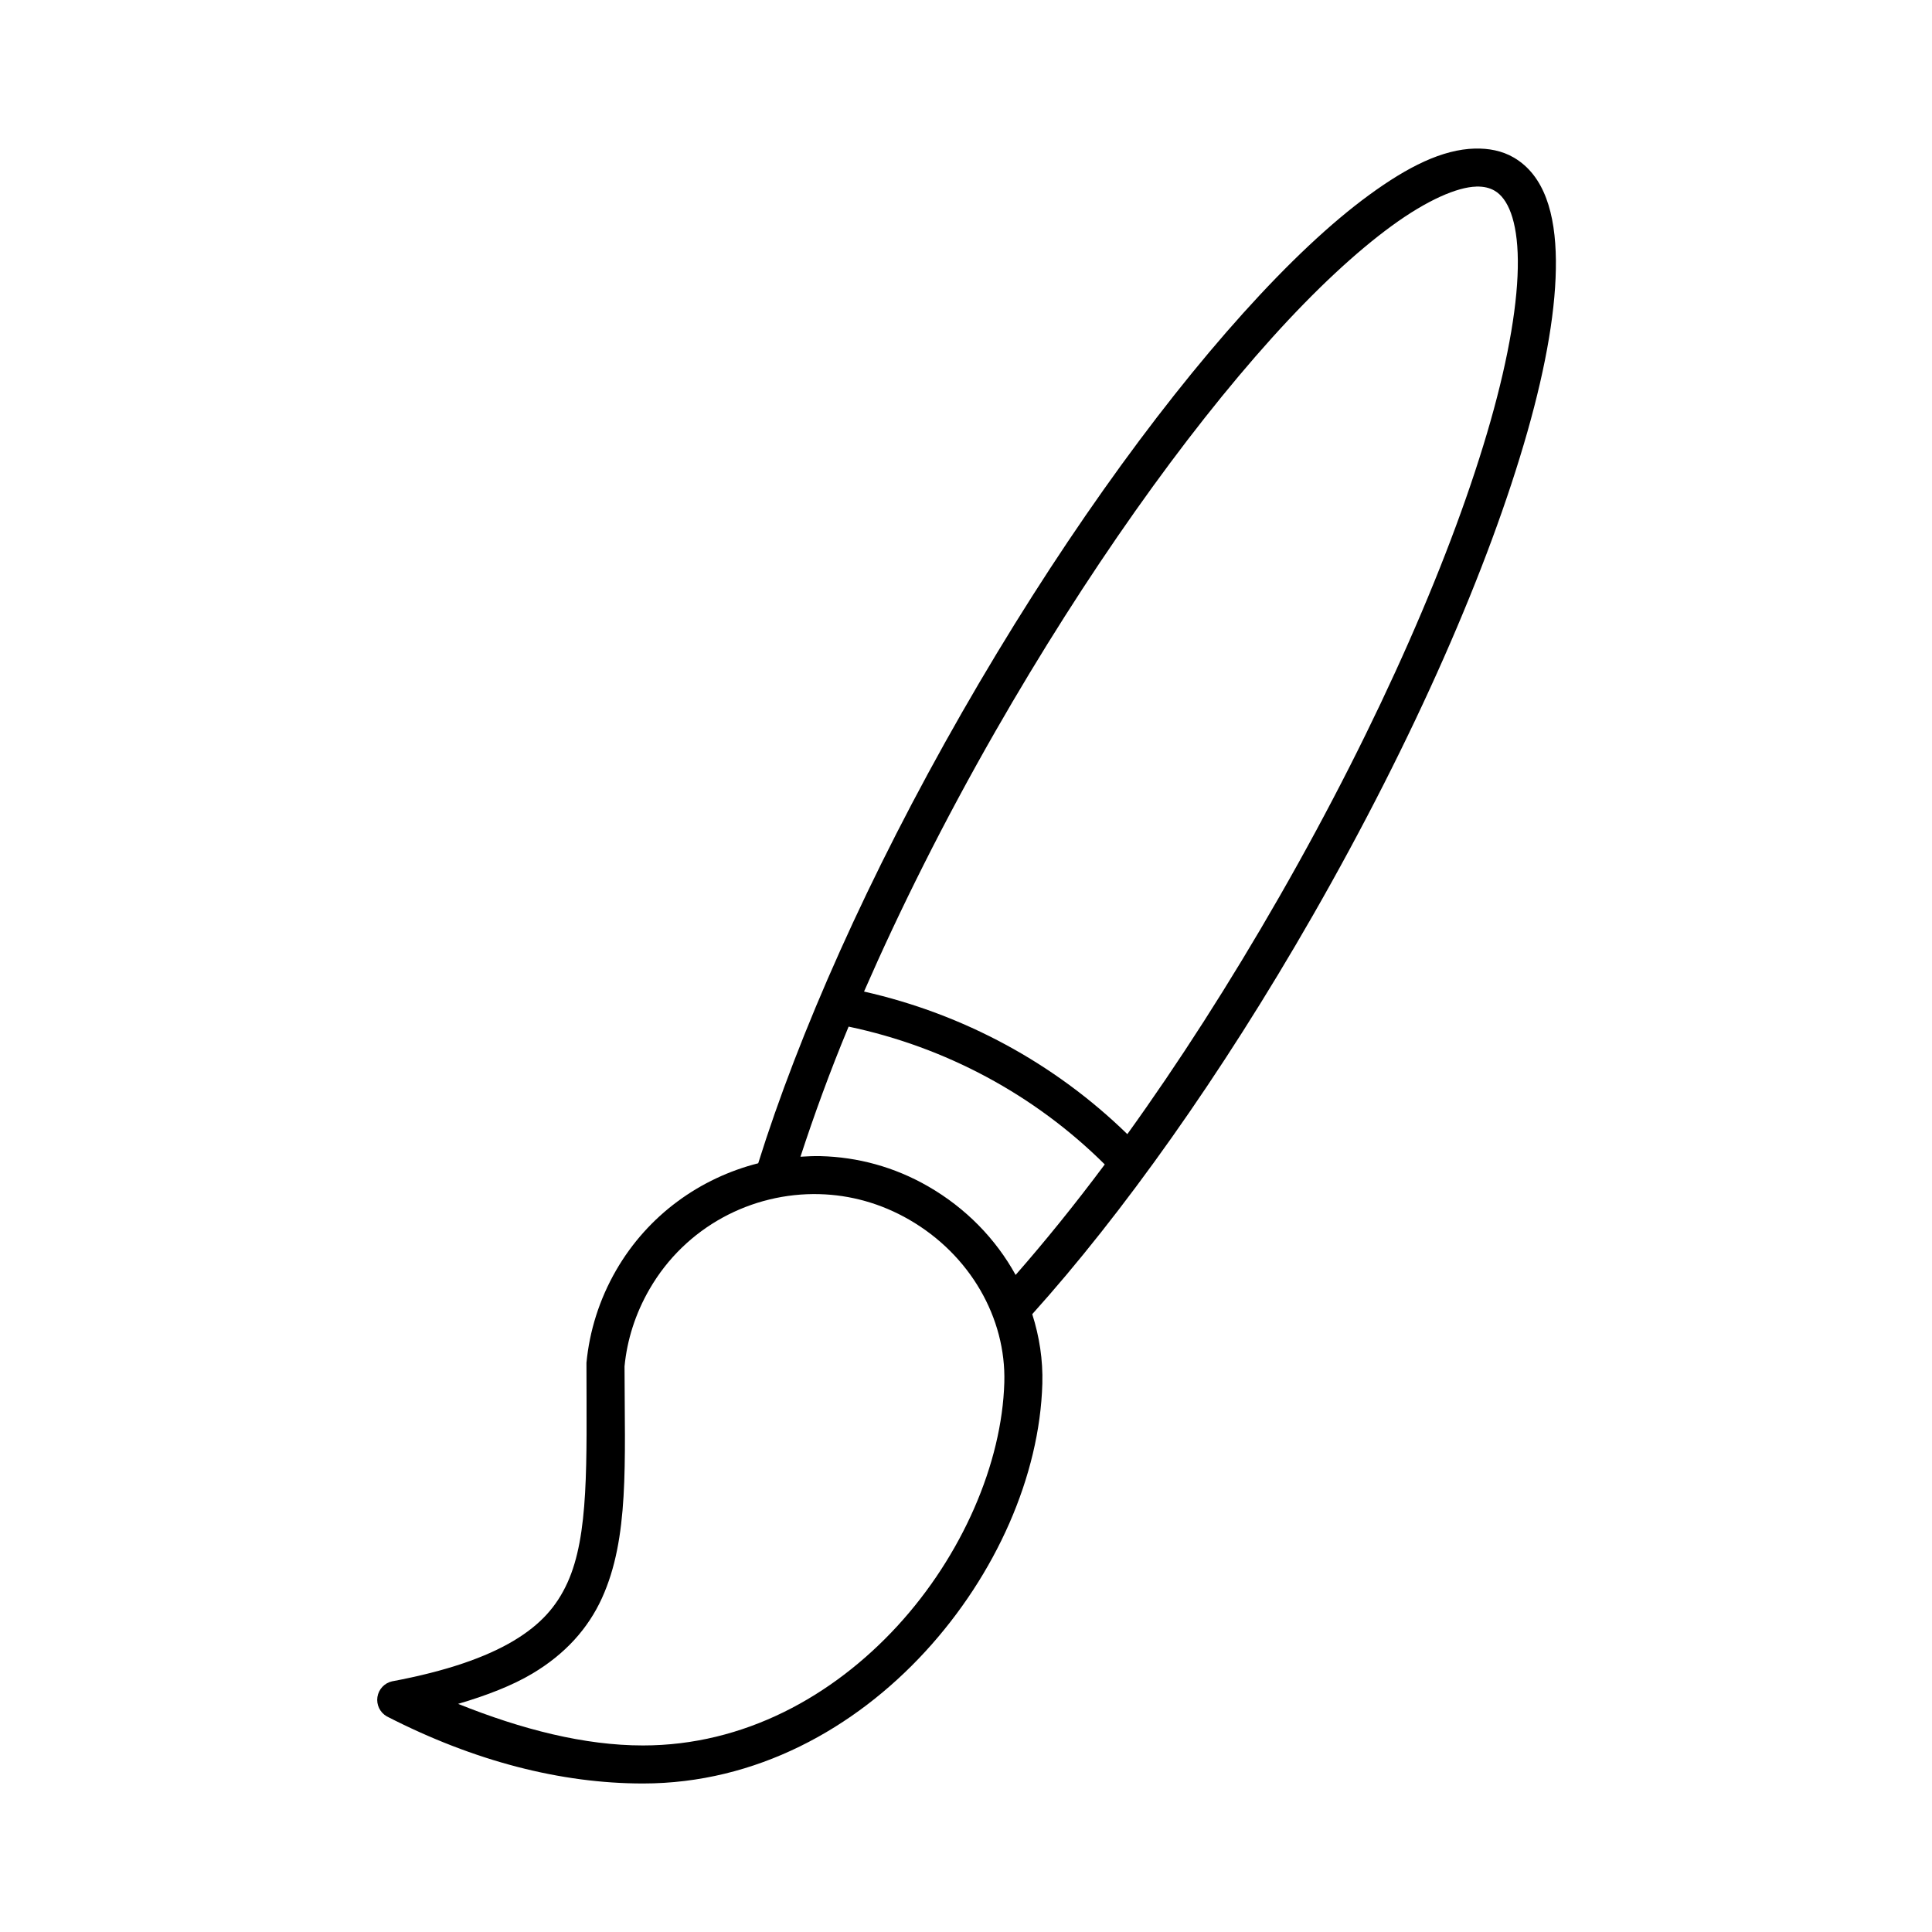 <?xml version="1.0" encoding="UTF-8"?>
<!-- Uploaded to: SVG Repo, www.svgrepo.com, Generator: SVG Repo Mixer Tools -->
<svg fill="#000000" width="800px" height="800px" version="1.1" viewBox="144 144 512 512" xmlns="http://www.w3.org/2000/svg">
 <path d="m534.9 183.37c-8.668 0.219-17.793 4.801-28.039 12.281-10.246 7.481-21.516 18.133-33.395 31.328-23.758 26.391-50.047 63.109-74.504 105.8-24.863 43.395-43.32 85.285-54.027 119.5-15.312 3.883-29.16 13.652-37.645 28.34-4.484 7.766-7.074 16.156-7.875 24.559h0.004c-0.008 0.16-0.008 0.316 0 0.473 0.031 26.23 0.676 45.223-5.039 57.781-2.859 6.277-7.086 11.109-14.332 15.43-7.25 4.316-17.664 8-32.133 10.707v-0.004c-2.031 0.453-3.578 2.106-3.894 4.16-0.312 2.059 0.672 4.094 2.477 5.129 23.258 11.938 46.223 17.789 67.887 17.789 29.977 0 56.09-14.586 74.816-34.953 18.727-20.367 30.328-46.57 31.031-71.004 0.18-6.297-0.785-12.492-2.676-18.418 23.73-26.367 49.902-62.977 74.348-105.64 26.984-47.105 46.719-92.48 56.863-128.15 5.07-17.836 7.68-33.199 7.562-45.5s-3.016-22.484-11.184-27.238c-3.125-1.82-6.699-2.453-10.238-2.363zm0.316 10.074c2.109-0.055 3.656 0.387 4.883 1.102 3.438 2 6.039 7.715 6.144 18.422 0.102 10.707-2.336 25.402-7.246 42.664-9.816 34.523-29.266 79.434-55.918 125.95-13.184 23.008-26.844 44.254-40.324 62.977-19.32-18.828-43.461-31.852-69.777-37.785 9.523-21.785 21.145-45.105 34.809-68.957 24.152-42.156 50.137-78.555 73.242-104.22 11.555-12.836 22.406-22.887 31.816-29.754 9.41-6.871 17.387-10.266 22.367-10.391zm-166.33 222.62c25.664 5.398 49.285 18.039 67.887 36.523-8.055 10.801-15.969 20.551-23.625 29.285-5.238-9.523-13.164-17.695-23.152-23.457-9.012-5.199-18.762-7.777-28.508-8.027-1.77-0.051-3.594 0.051-5.356 0.156 3.531-10.777 7.703-22.348 12.758-34.477zm-7.719 44.398c8.125 0.211 16.227 2.41 23.785 6.769 16.152 9.32 25.691 26.062 25.203 43.137-0.617 21.422-11.164 45.855-28.352 64.551-17.191 18.691-40.711 31.645-67.414 31.645-15.504 0-32.066-4.231-48.984-11.02 7.582-2.227 14.348-4.848 19.688-8.031 8.75-5.211 14.785-11.988 18.43-19.996 7.242-15.906 6.035-35.66 5.984-61.402 0.668-6.996 2.859-13.965 6.617-20.465 9.582-16.59 27.184-25.652 45.047-25.191z"/>
</svg>